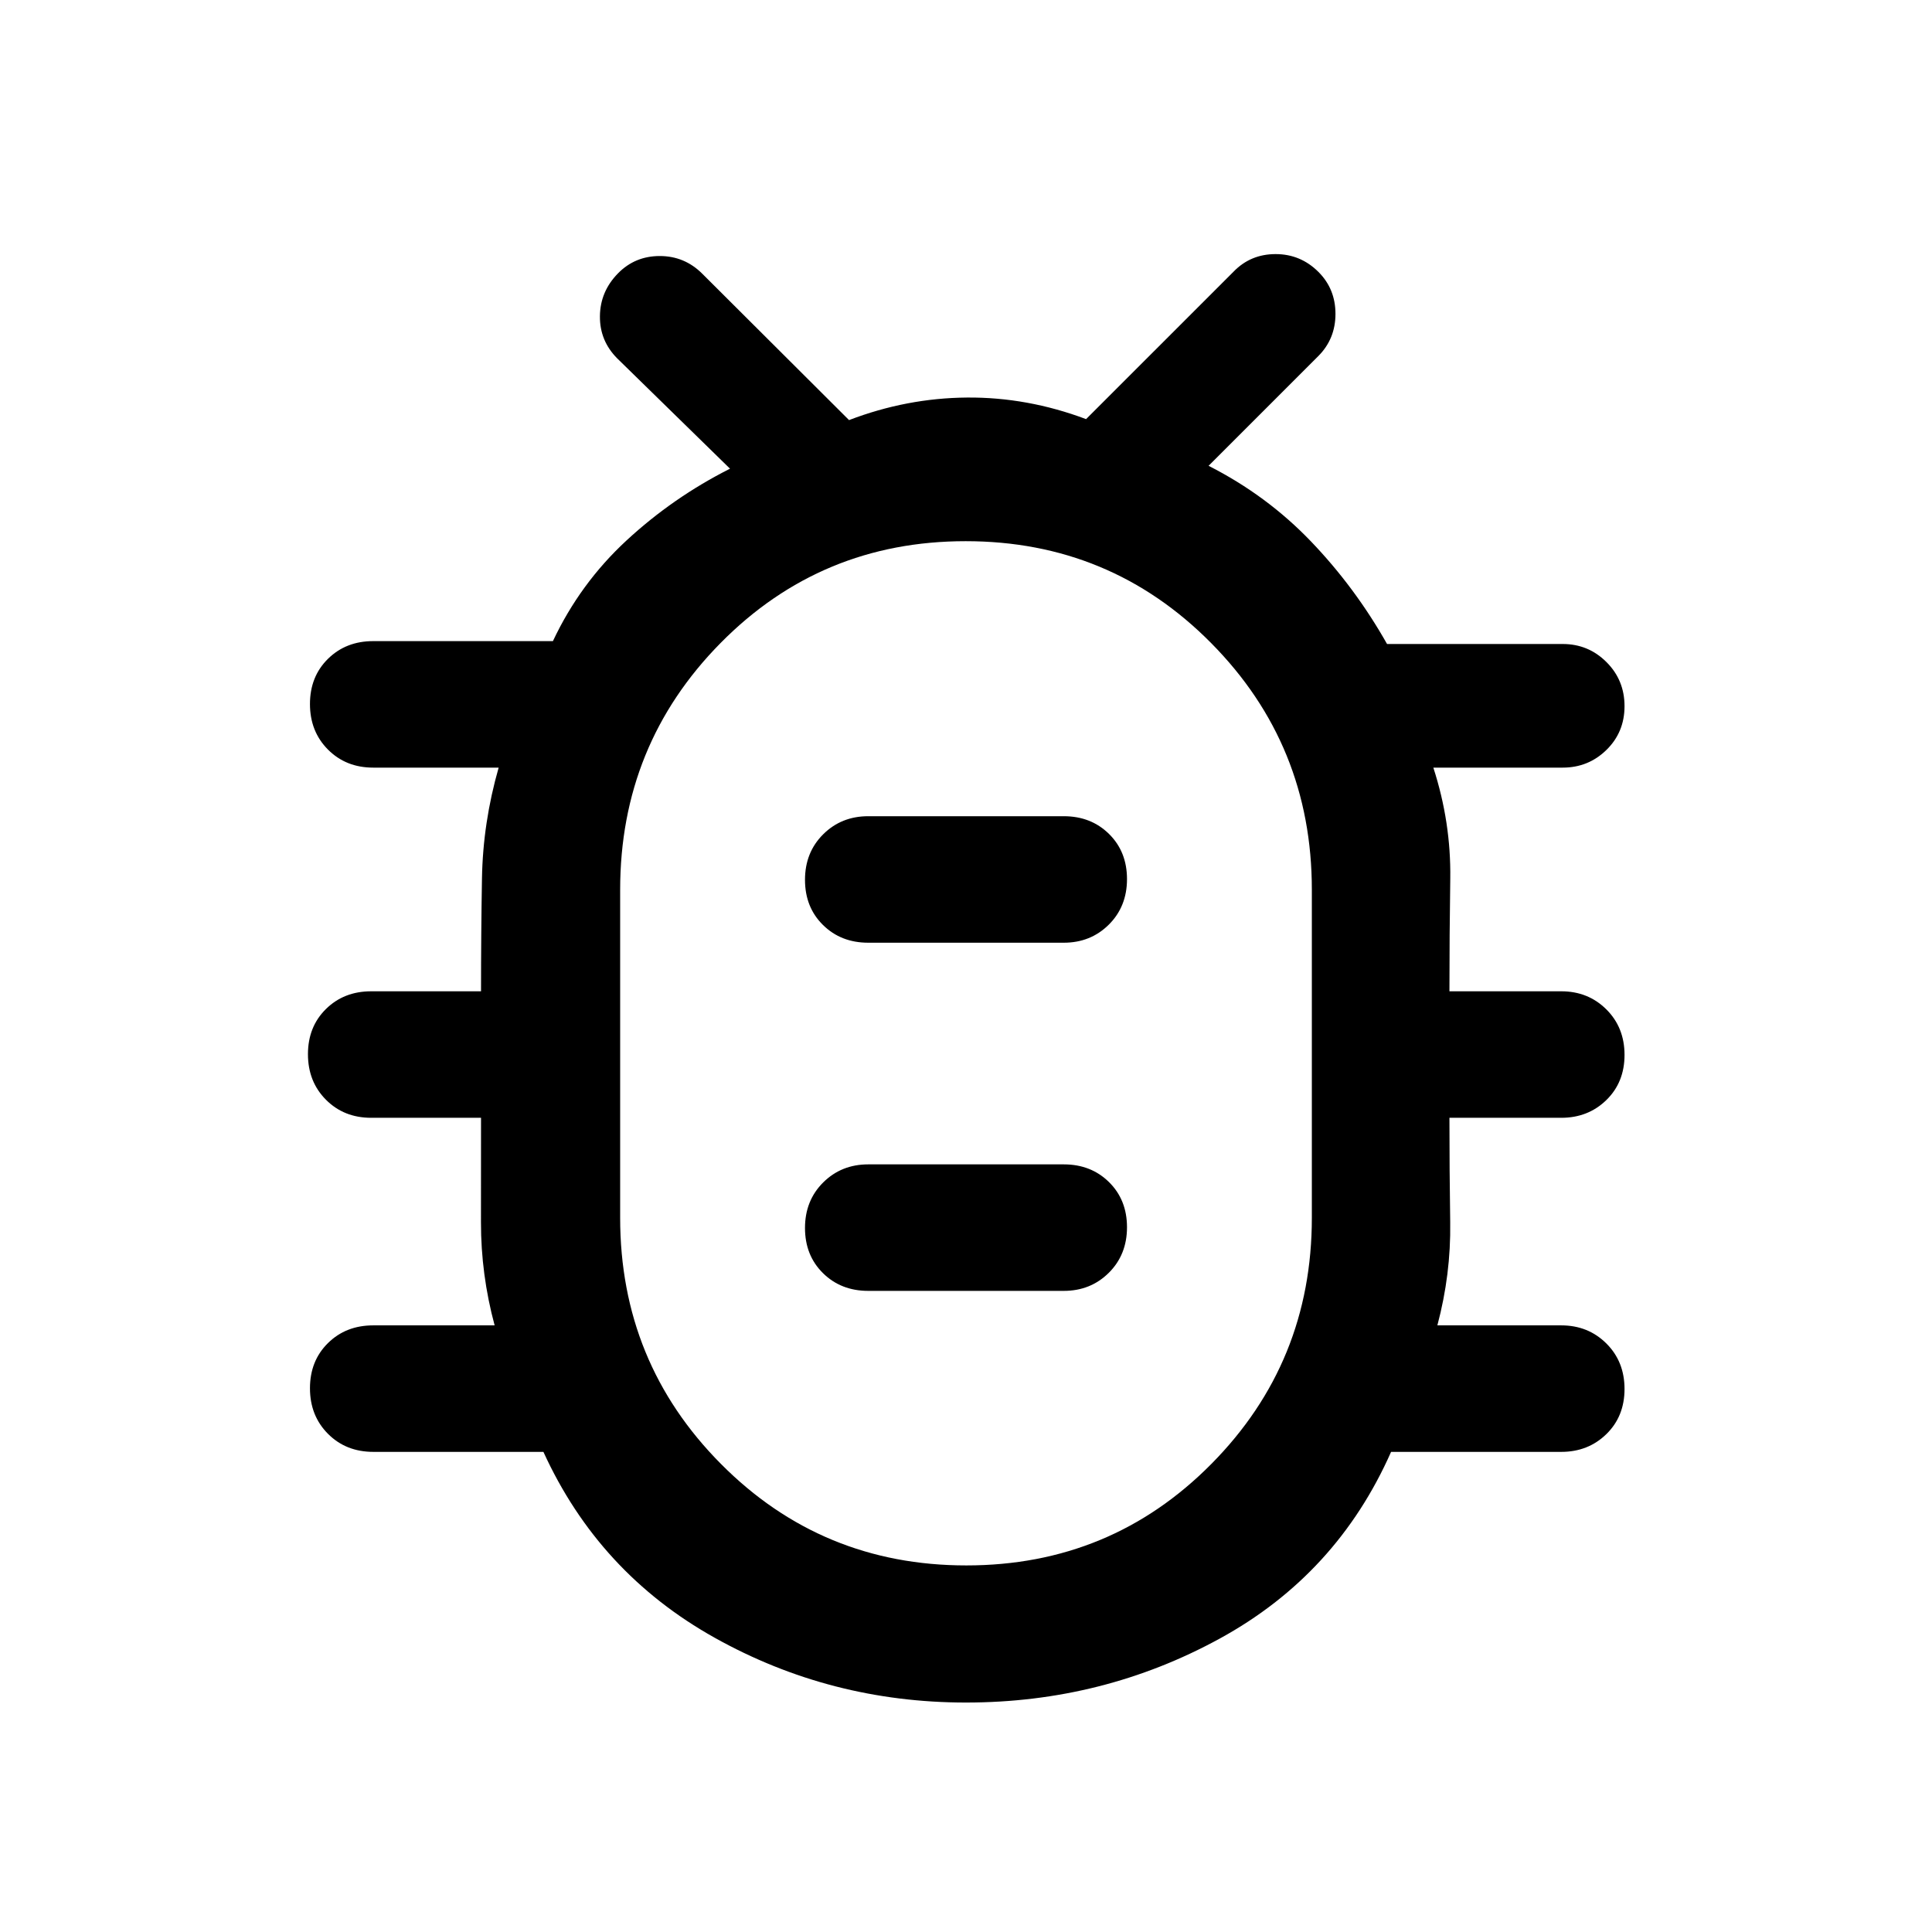 <svg xmlns="http://www.w3.org/2000/svg" width="48" height="48" viewBox="0 -960 960 960"><path d="M480.02-114.02q-67.3 0-124.91-32.2-57.61-32.19-85.09-92.35h-84.47q-13.66 0-22.59-8.98-8.94-8.99-8.94-22.63 0-13.63 8.94-22.44 8.93-8.81 22.5-8.81h60.32q-6.82-25.29-6.79-51.24.03-25.95.03-51.9h-54.56q-13.57 0-22.5-8.98-8.94-8.99-8.94-22.63 0-13.63 8.94-22.44 8.93-8.81 22.5-8.81h54.56q0-28.29.47-56.07t8.29-55.07h-62.32q-13.57 0-22.5-8.98-8.94-8.99-8.94-22.63 0-13.63 8.94-22.44 8.93-8.81 22.5-8.81h89.28q13.52-28.72 36.64-50.08t51.36-35.6l-55.99-54.75q-8.77-8.77-8.65-21.03.12-12.27 9.02-21.32 8.43-8.57 20.72-8.57t21.08 8.75l72.97 72.77q28.64-10.96 58.62-11.2 29.97-.24 59.16 10.72l73.29-73.28q8.44-8.72 20.88-8.72 12.45 0 21.33 8.9 8.42 8.44 8.42 20.81 0 12.38-8.48 20.92l-54.57 54.57q28.96 14.71 50.87 37.56 21.92 22.86 37.81 50.98h87.28q12.75 0 21.73 8.97 8.99 8.96 8.99 21.92t-8.99 21.75q-8.98 8.79-21.73 8.79h-64.28q8.82 27.21 8.41 55.2-.41 27.99-.41 55.94h55.56q13.36 0 22.4 8.98 9.04 8.99 9.04 22.63 0 13.63-9.04 22.44t-22.4 8.81h-55.56q0 26.29.38 52.03.38 25.74-6.38 51.11h61.56q13.36 0 22.4 8.98 9.04 8.99 9.04 22.63 0 13.63-9.04 22.44t-22.4 8.81h-84.56q-26.96 60.92-85.06 92.73-58.1 31.82-126.14 31.82Zm.14-68.13q71.84 0 121.76-50.43 49.93-50.43 49.93-122.33v-162.94q0-72.1-50.09-122.67-50.08-50.57-121.92-50.57t-121.76 50.57q-49.93 50.57-49.93 122.67v162.94q0 71.9 50.09 122.33 50.08 50.43 121.92 50.43Zm-48.73-136.42h97.14q13.35 0 22.39-8.98 9.04-8.99 9.04-22.63 0-13.63-8.94-22.44-8.93-8.81-22.49-8.81h-97.14q-13.35 0-22.39 8.98-9.04 8.99-9.04 22.63 0 13.63 8.94 22.44 8.93 8.81 22.49 8.81Zm0-173h97.14q13.35 0 22.39-8.98 9.04-8.99 9.04-22.63 0-13.63-8.94-22.44-8.93-8.81-22.49-8.81h-97.14q-13.35 0-22.39 8.98-9.04 8.99-9.04 22.63 0 13.63 8.94 22.44 8.93 8.81 22.49 8.81ZM480-436.24h.5-.5.5-.5.5-.5.5-.5Z"/></svg>